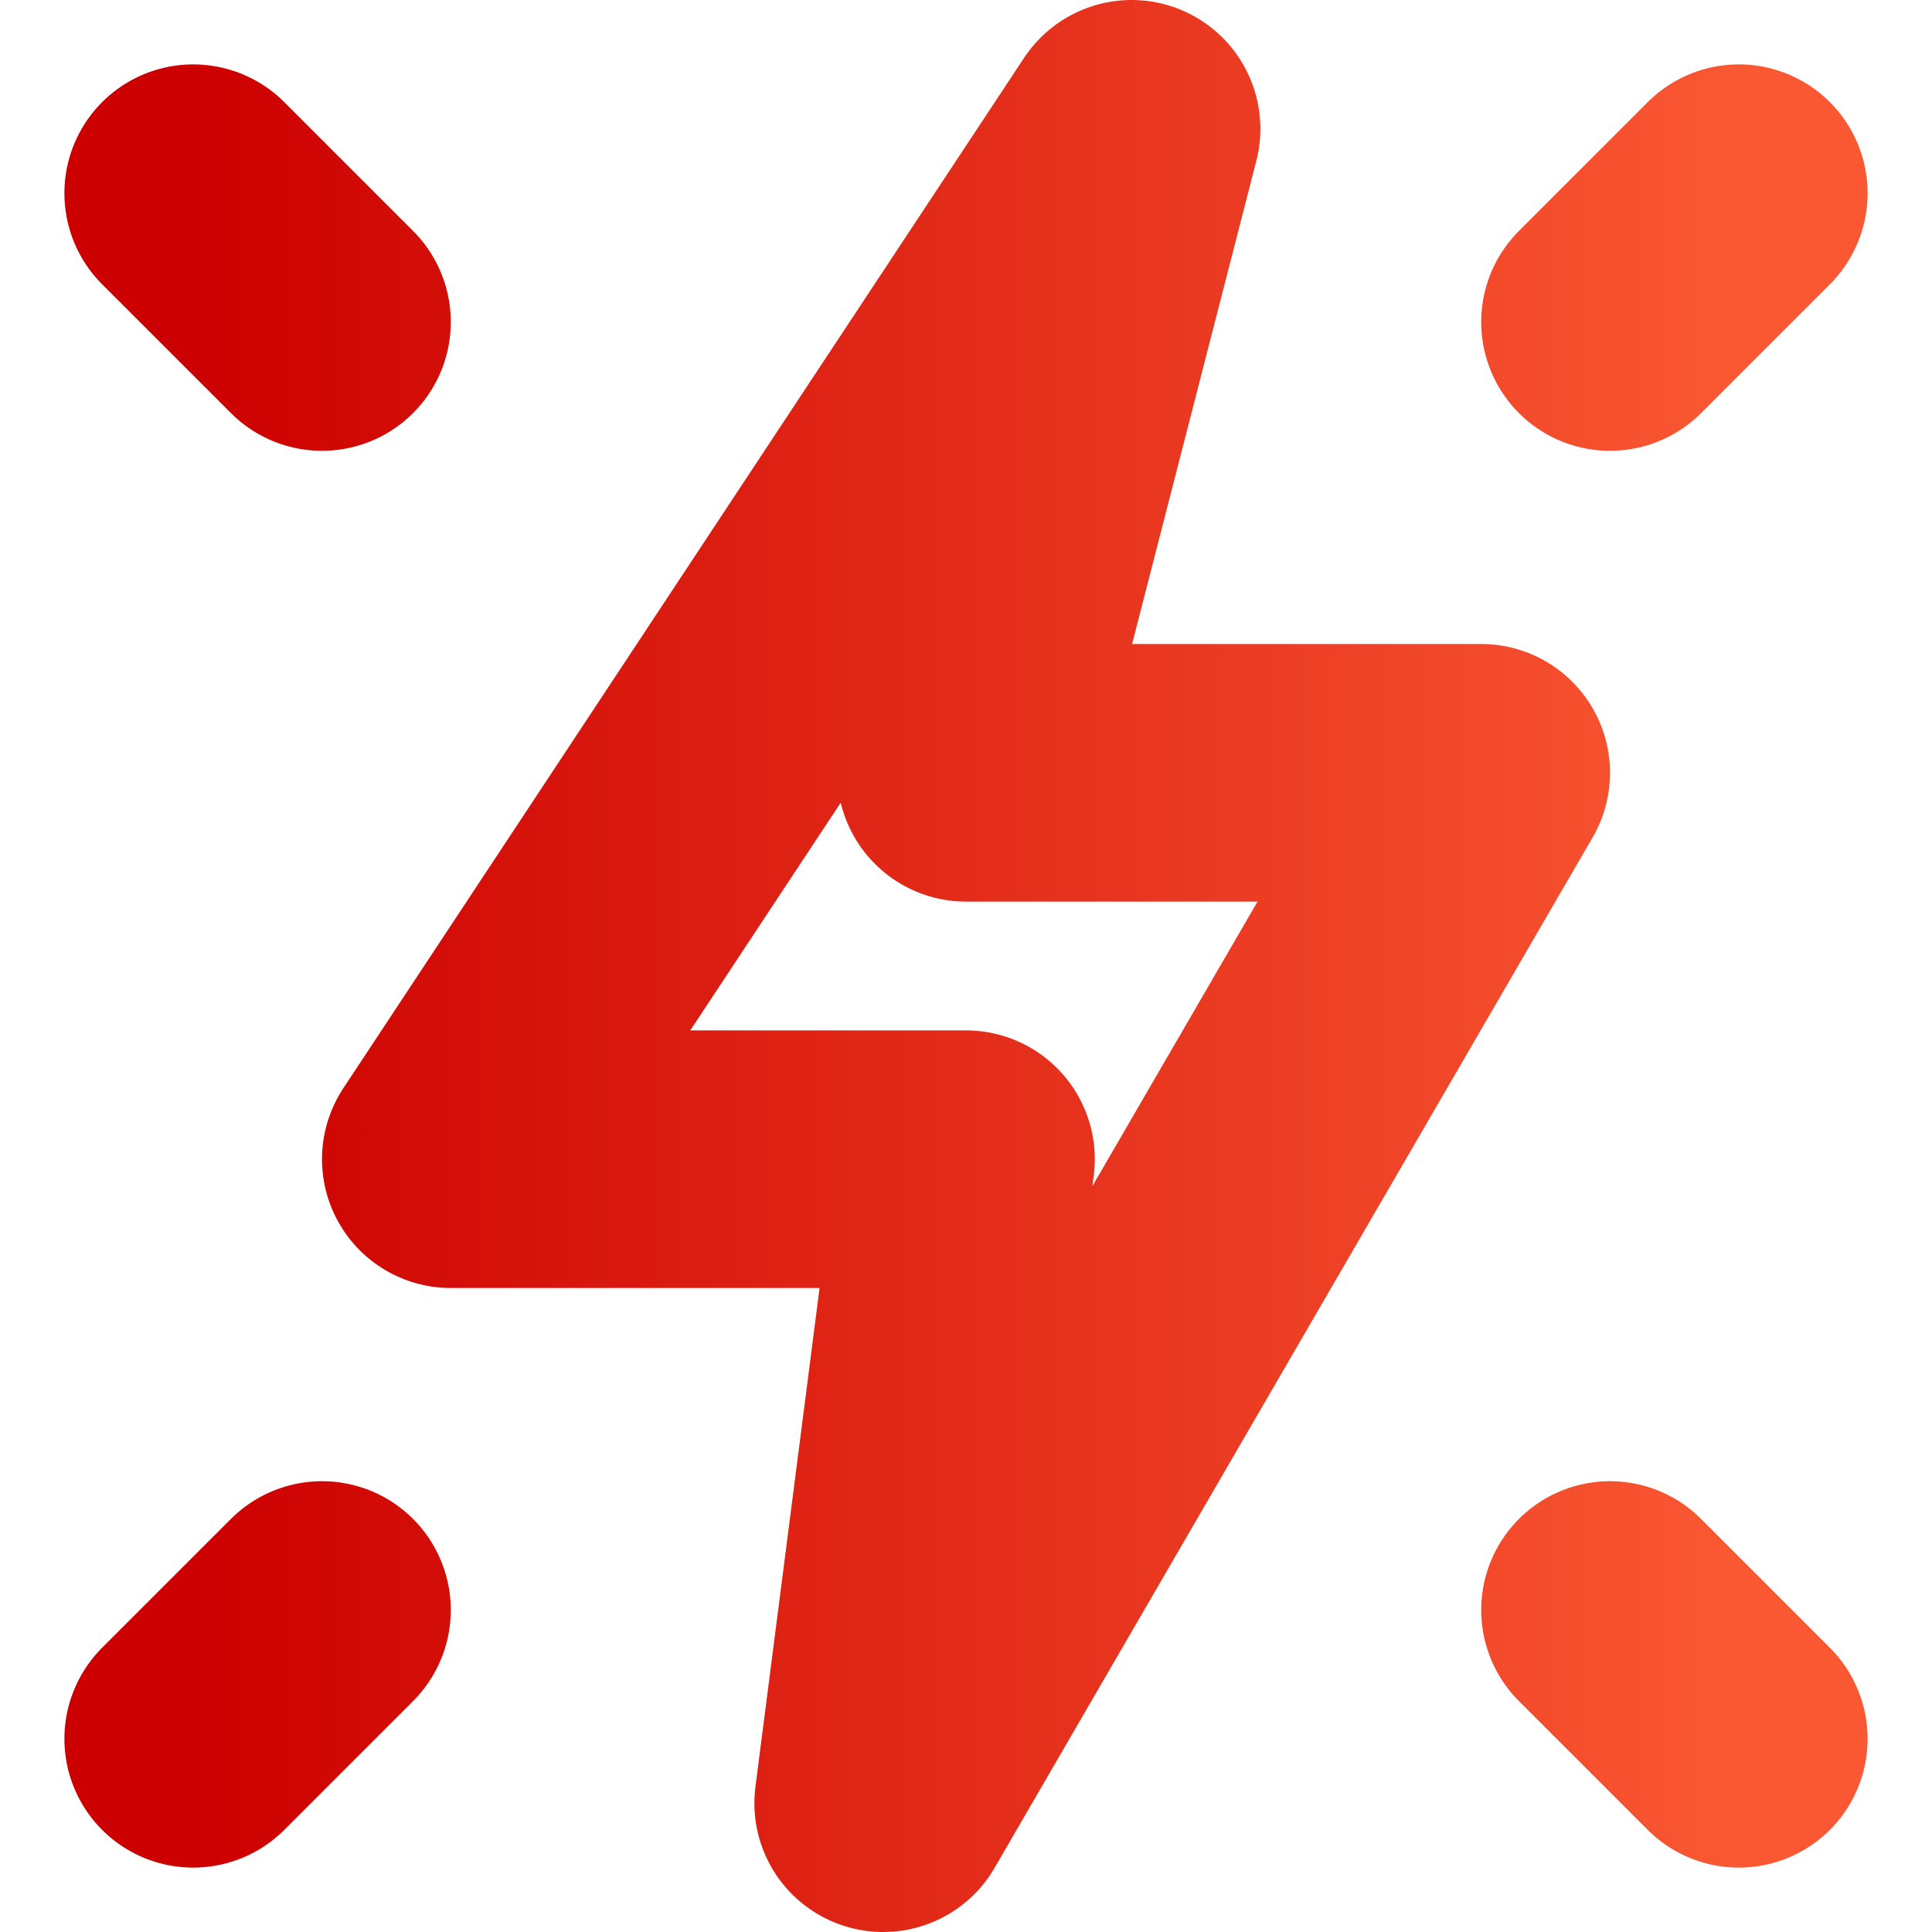 <svg width="30" height="30" viewBox="0 0 30 30" fill="none" xmlns="http://www.w3.org/2000/svg">
<path d="M25 5L27 3M5 5L3 3M3 27L5 25M27 27L25 25M17.571 2L7 18H15L13.714 28L23 12H15L17.571 2Z" stroke="url(#paint0_linear_6791_27340)" stroke-width="4" stroke-linecap="round" stroke-linejoin="round"/>
<defs>
<linearGradient id="paint0_linear_6791_27340" x1="3" y1="15" x2="27" y2="15" gradientUnits="userSpaceOnUse">
<stop stop-color="#CC0000"/>
<stop offset="1" stop-color="#FA5833"/>
</linearGradient>
</defs>
</svg>

